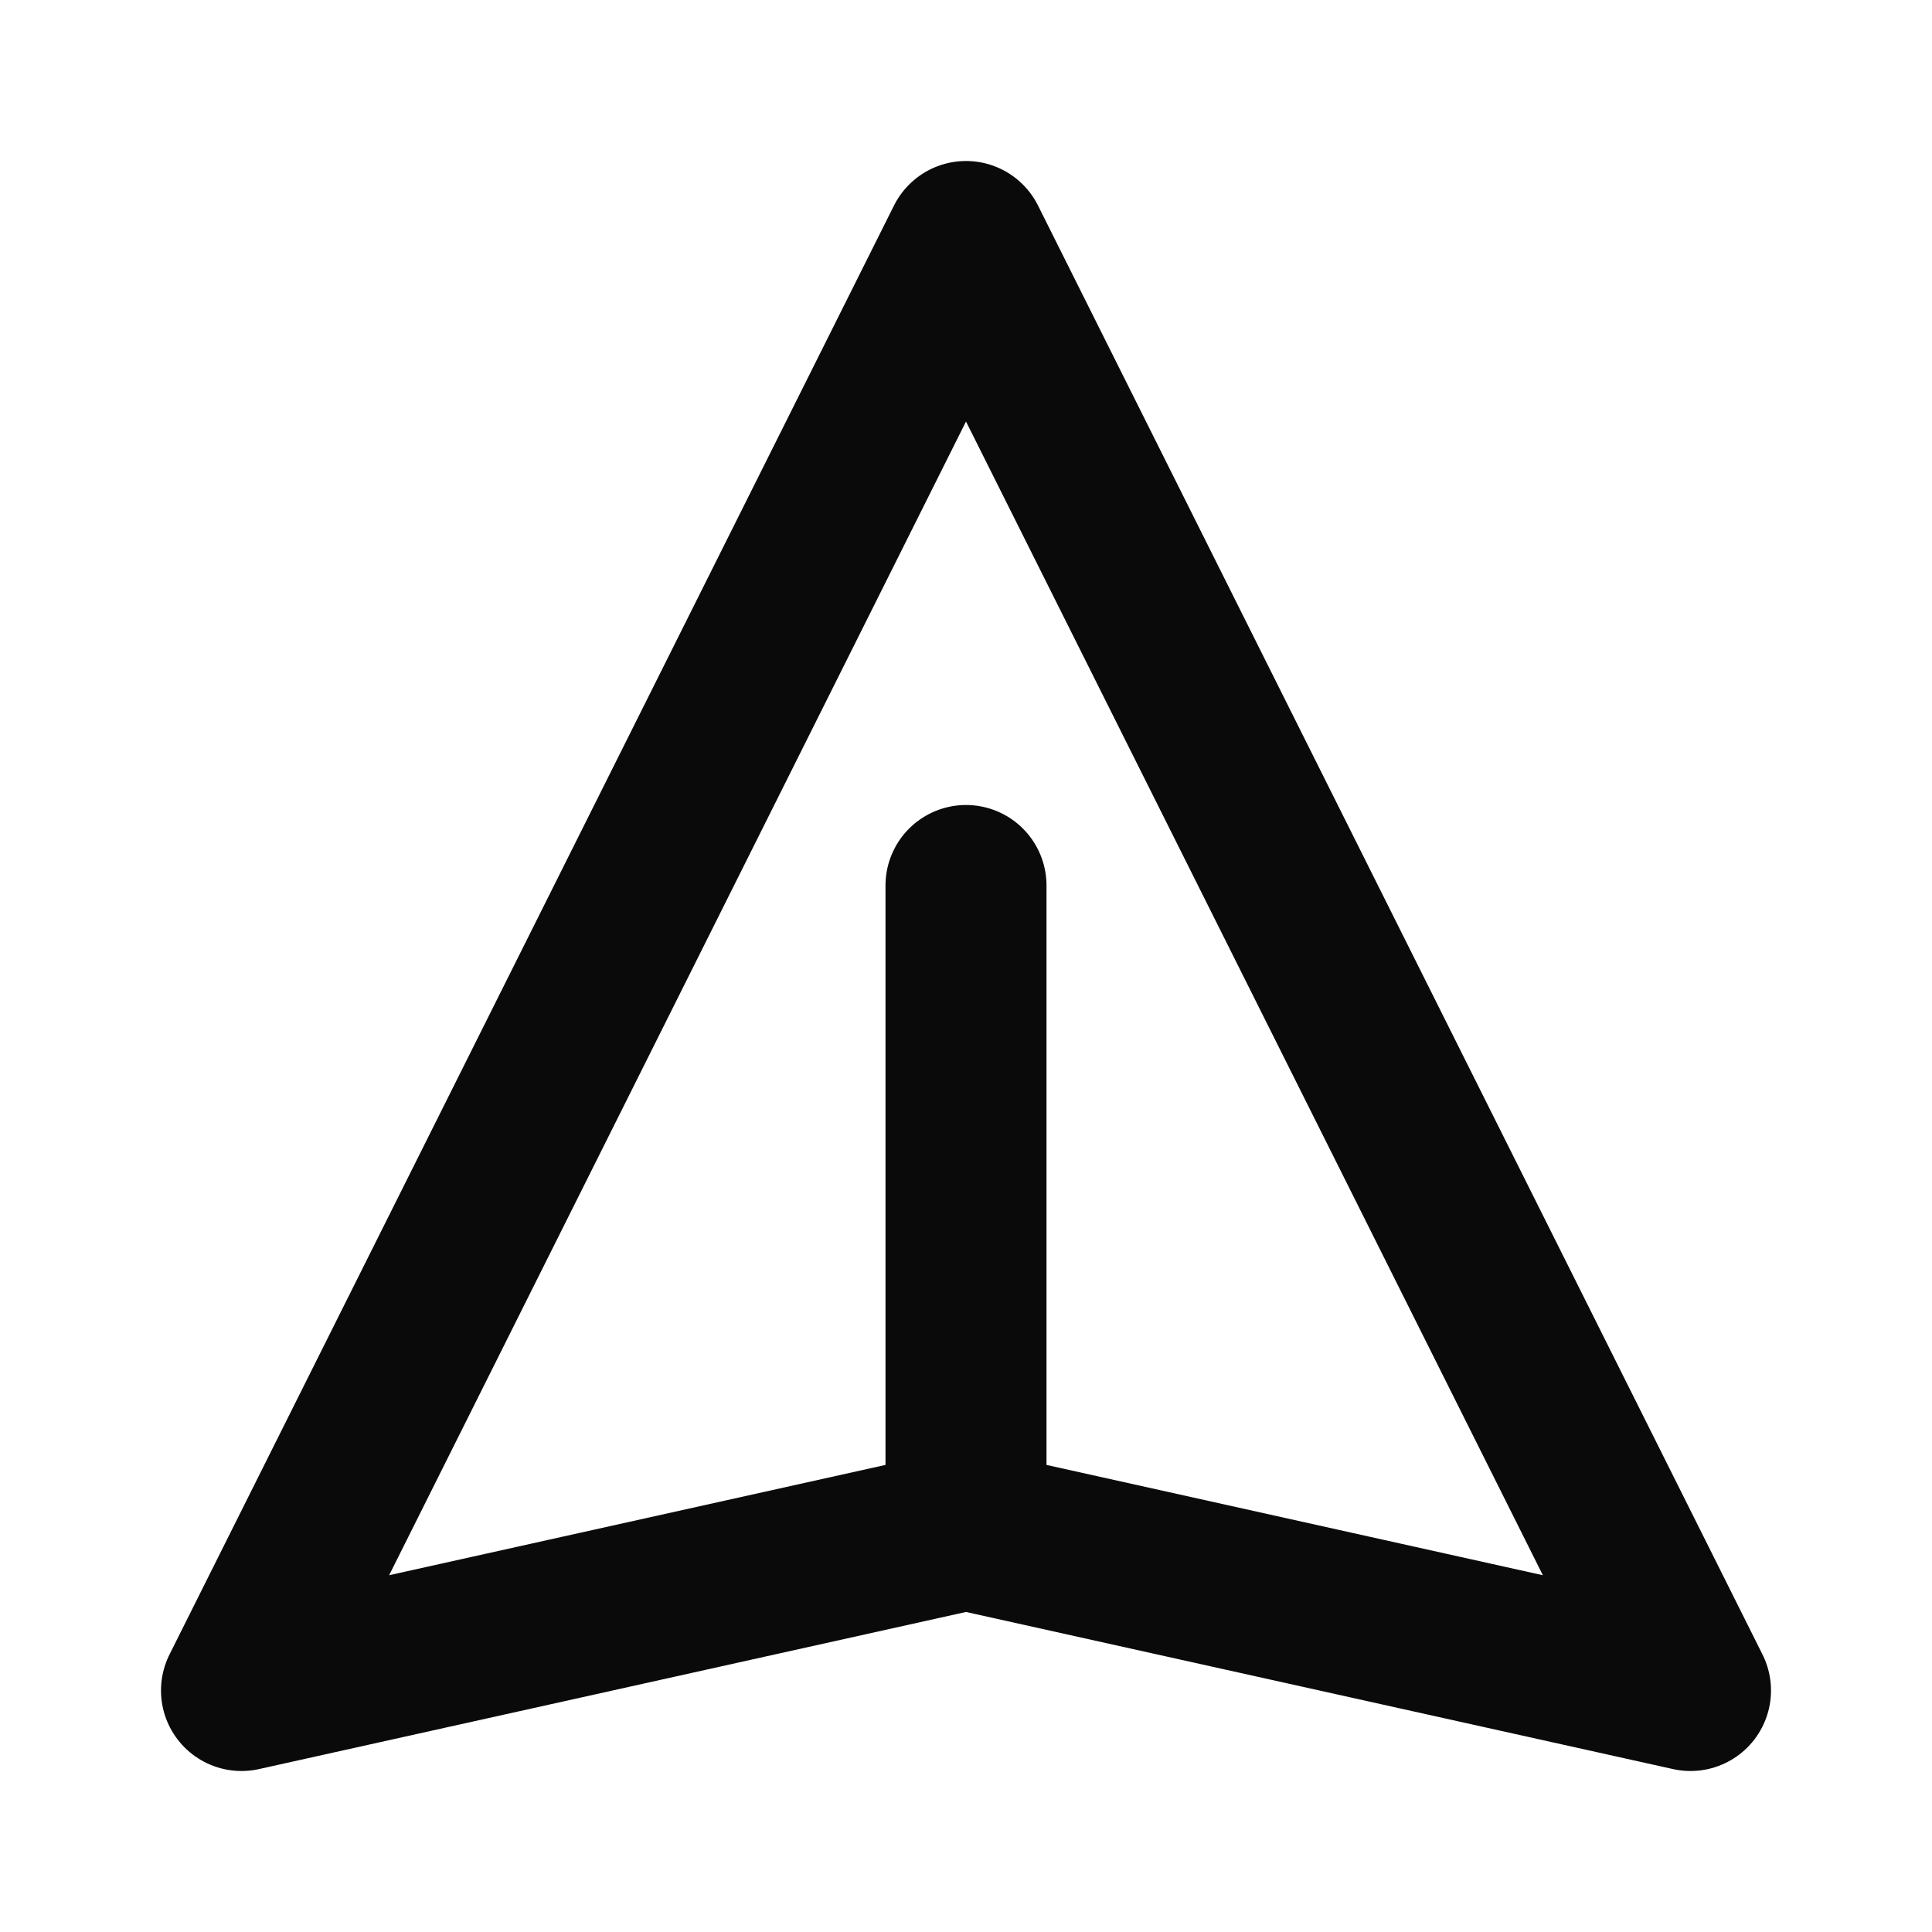 <svg width="24" height="24" viewBox="0 0 24 24" fill="none" xmlns="http://www.w3.org/2000/svg">
<path d="M12 19L21 21L12 3L3 21L12 19ZM12 19V11" stroke="#0A0A0A" stroke-width="2" stroke-linecap="round" stroke-linejoin="round"/>
</svg>
